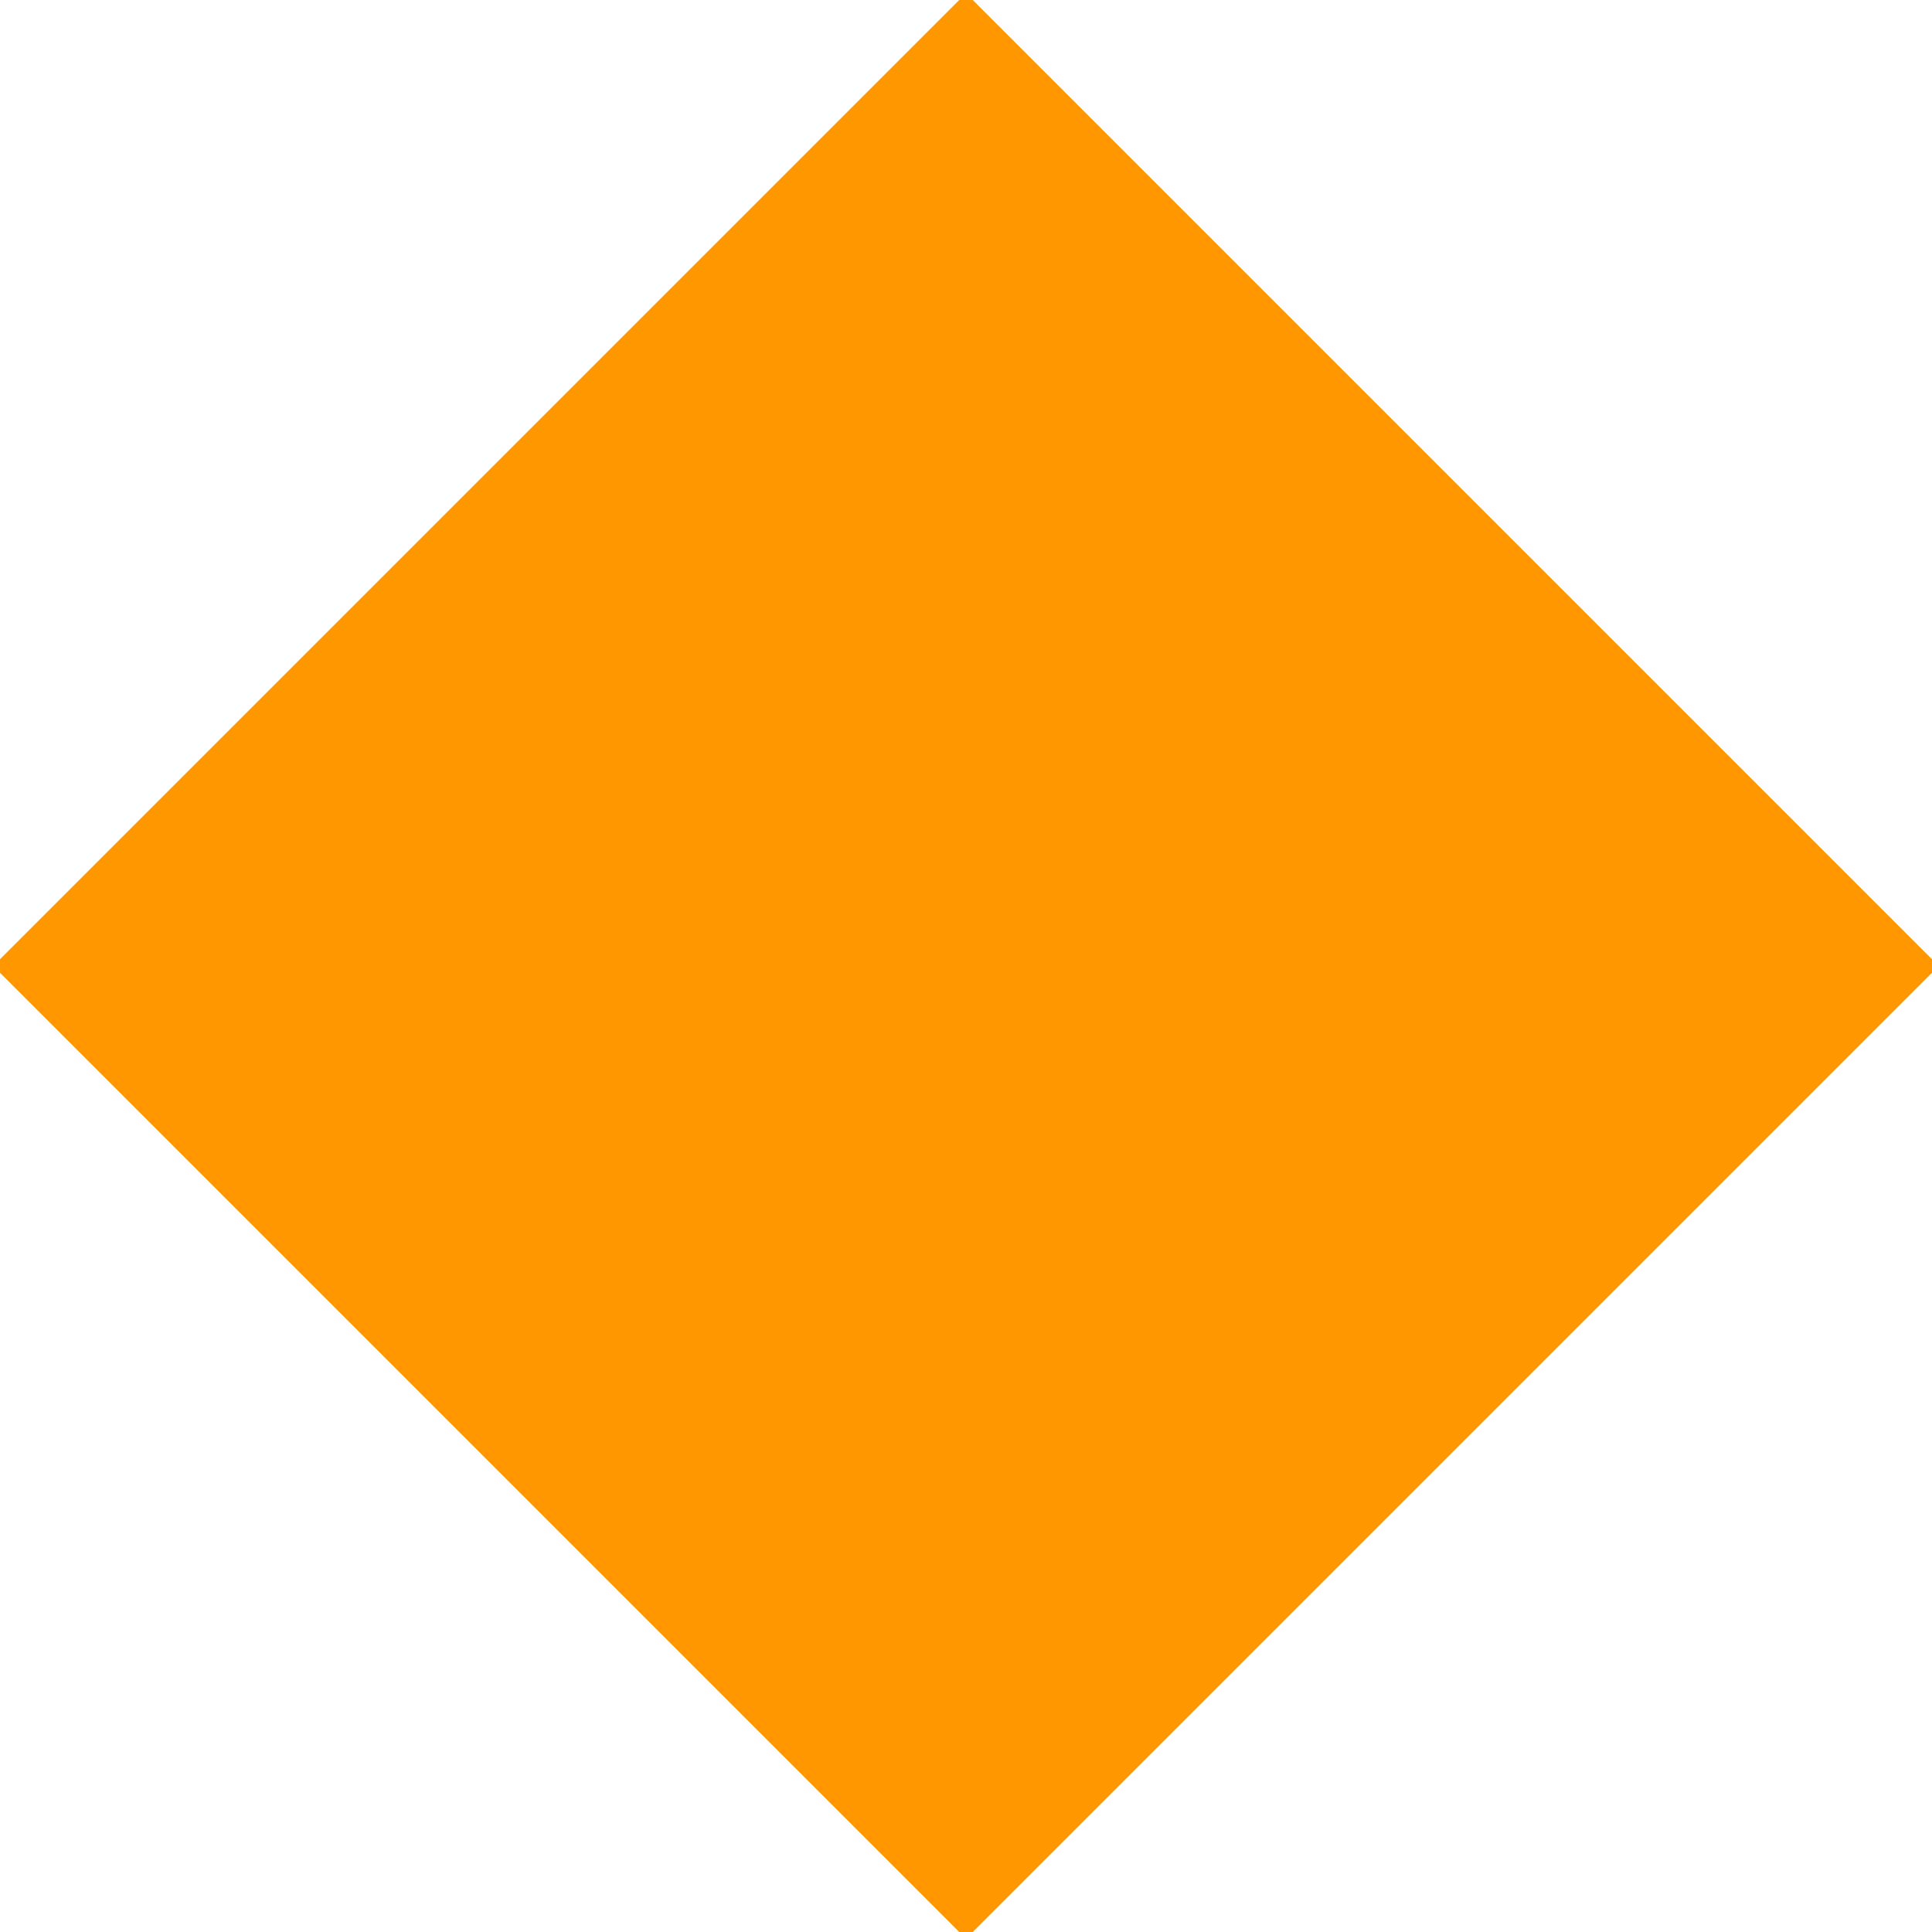 <?xml version="1.0" standalone="no"?>
<!DOCTYPE svg PUBLIC "-//W3C//DTD SVG 20010904//EN"
 "http://www.w3.org/TR/2001/REC-SVG-20010904/DTD/svg10.dtd">
<svg version="1.0" xmlns="http://www.w3.org/2000/svg"
 width="1280pt" height="1280pt" viewBox="0 0 1280 1280"
 preserveAspectRatio="xMidYMid meet">
<g transform="translate(0,1280) scale(0.1,-0.1)"
fill="#ff9800" stroke="none">
<path d="M3177 9622 l-3177 -3177 0 -45 0 -45 3178 -3178 3177 -3177 45 0 45
0 3178 3178 3177 3177 0 45 0 45 -3178 3178 -3177 3177 -45 0 -45 0 -3178
-3178z"/>
</g>
</svg>
